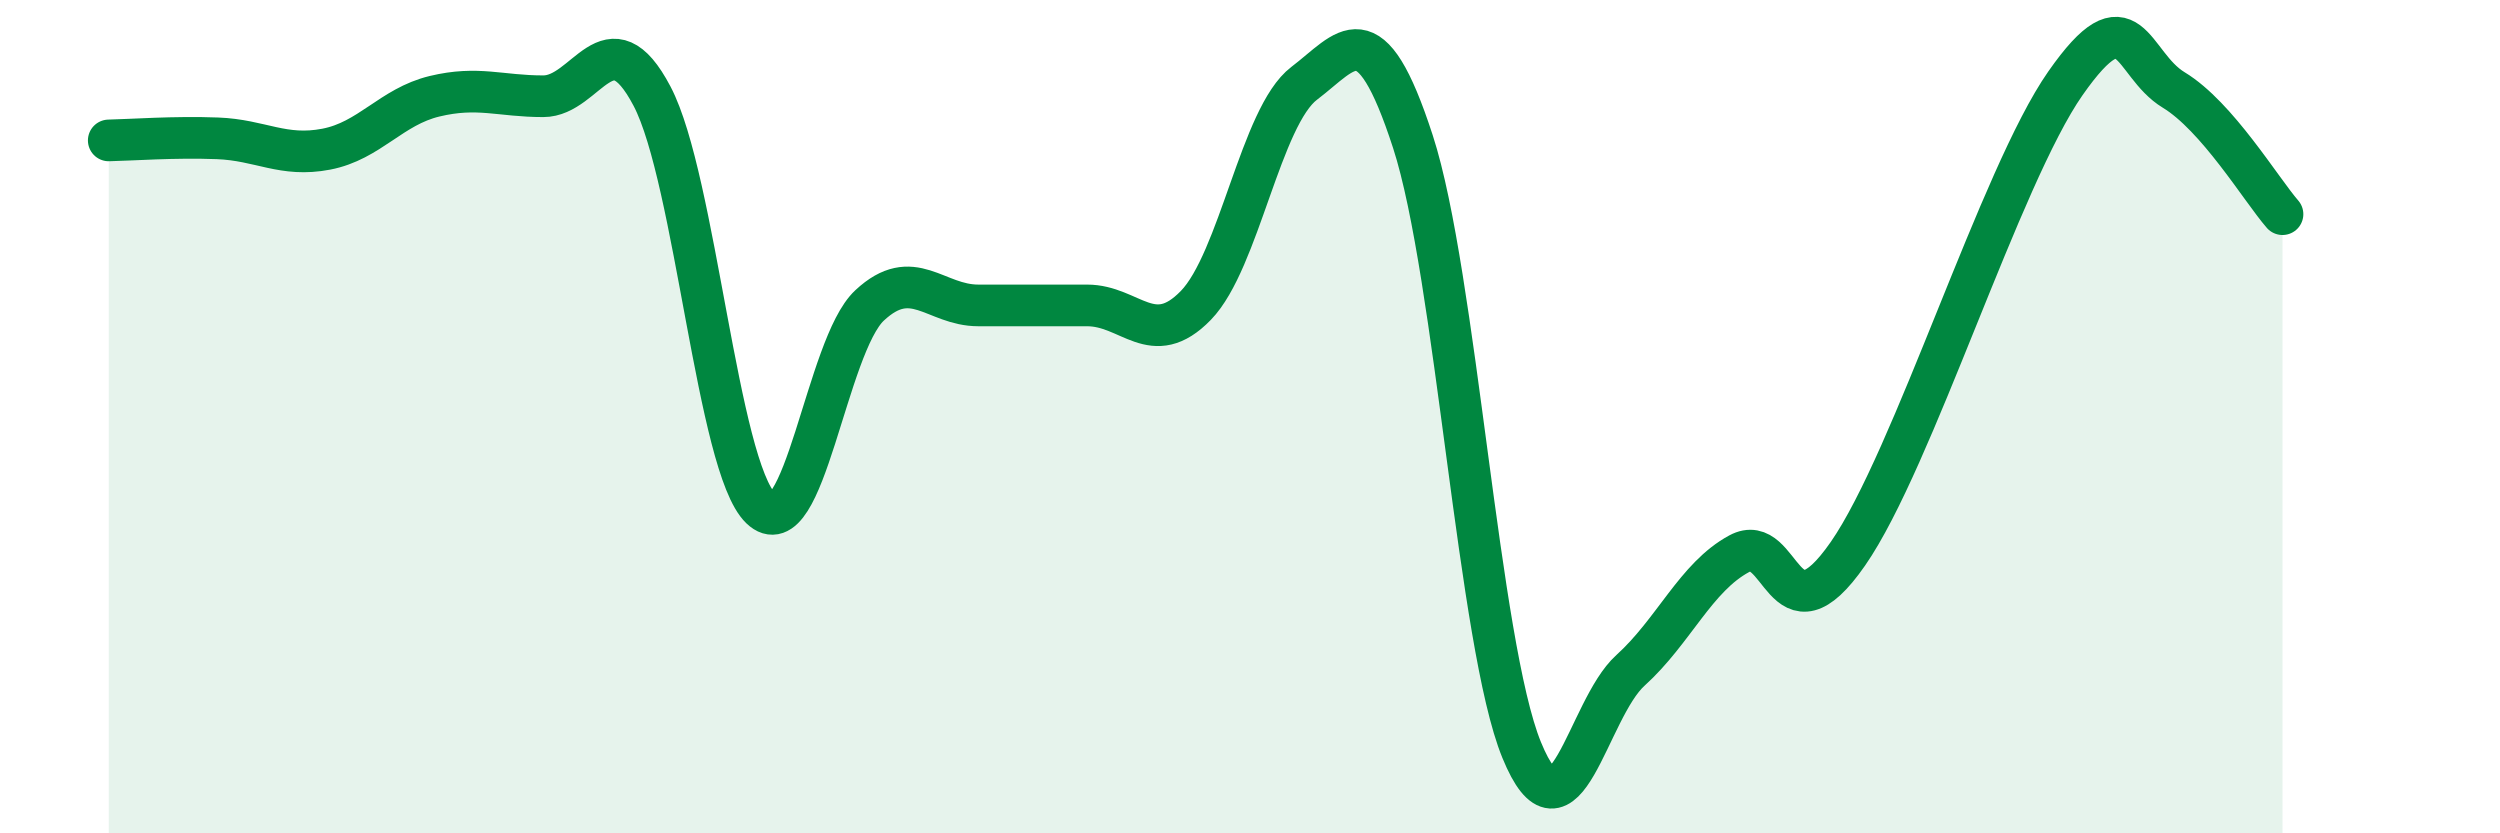 
    <svg width="60" height="20" viewBox="0 0 60 20" xmlns="http://www.w3.org/2000/svg">
      <path
        d="M 2.61,3.37 C 3.13,3.36 4.18,3.28 5.22,3.32 C 6.26,3.36 6.79,3.78 7.83,3.58 C 8.87,3.38 9.39,2.56 10.43,2.31 C 11.47,2.06 12,2.31 13.04,2.31 C 14.08,2.31 14.61,0.33 15.65,2.31 C 16.69,4.29 17.22,11.2 18.26,12.2 C 19.3,13.2 19.83,8.3 20.87,7.33 C 21.91,6.36 22.44,7.33 23.48,7.33 C 24.52,7.33 25.05,7.33 26.09,7.33 C 27.13,7.33 27.66,8.4 28.7,7.33 C 29.74,6.26 30.26,2.79 31.3,2 C 32.34,1.21 32.87,0.2 33.91,3.4 C 34.95,6.6 35.48,15.46 36.52,18 C 37.56,20.54 38.09,17.03 39.13,16.09 C 40.17,15.15 40.7,13.85 41.74,13.29 C 42.78,12.73 42.78,15.55 44.35,13.29 C 45.92,11.03 48.01,4.23 49.57,2 C 51.13,-0.23 51.13,1.53 52.17,2.16 C 53.21,2.79 54.26,4.54 54.78,5.14L54.78 20L2.61 20Z"
        fill="#008740"
        opacity="0.1"
        stroke-linecap="round"
        stroke-linejoin="round"
      />
      <path
        d="M 2.61,3.37 C 3.13,3.36 4.18,3.28 5.22,3.32 C 6.26,3.36 6.79,3.78 7.83,3.58 C 8.87,3.38 9.39,2.56 10.43,2.31 C 11.47,2.06 12,2.31 13.04,2.31 C 14.08,2.31 14.61,0.33 15.65,2.31 C 16.69,4.29 17.22,11.2 18.26,12.2 C 19.3,13.2 19.83,8.3 20.87,7.33 C 21.91,6.36 22.44,7.33 23.48,7.33 C 24.52,7.33 25.05,7.33 26.09,7.33 C 27.13,7.33 27.66,8.4 28.7,7.33 C 29.74,6.26 30.26,2.79 31.3,2 C 32.34,1.21 32.87,0.2 33.91,3.4 C 34.95,6.6 35.48,15.46 36.52,18 C 37.56,20.54 38.09,17.03 39.13,16.09 C 40.17,15.15 40.7,13.85 41.74,13.29 C 42.78,12.73 42.78,15.55 44.35,13.29 C 45.92,11.03 48.01,4.23 49.57,2 C 51.13,-0.23 51.13,1.53 52.17,2.16 C 53.21,2.79 54.26,4.54 54.78,5.14"
        stroke="#008740"
        stroke-width="1"
        fill="none"
        stroke-linecap="round"
        stroke-linejoin="round"
      />
    </svg>
  